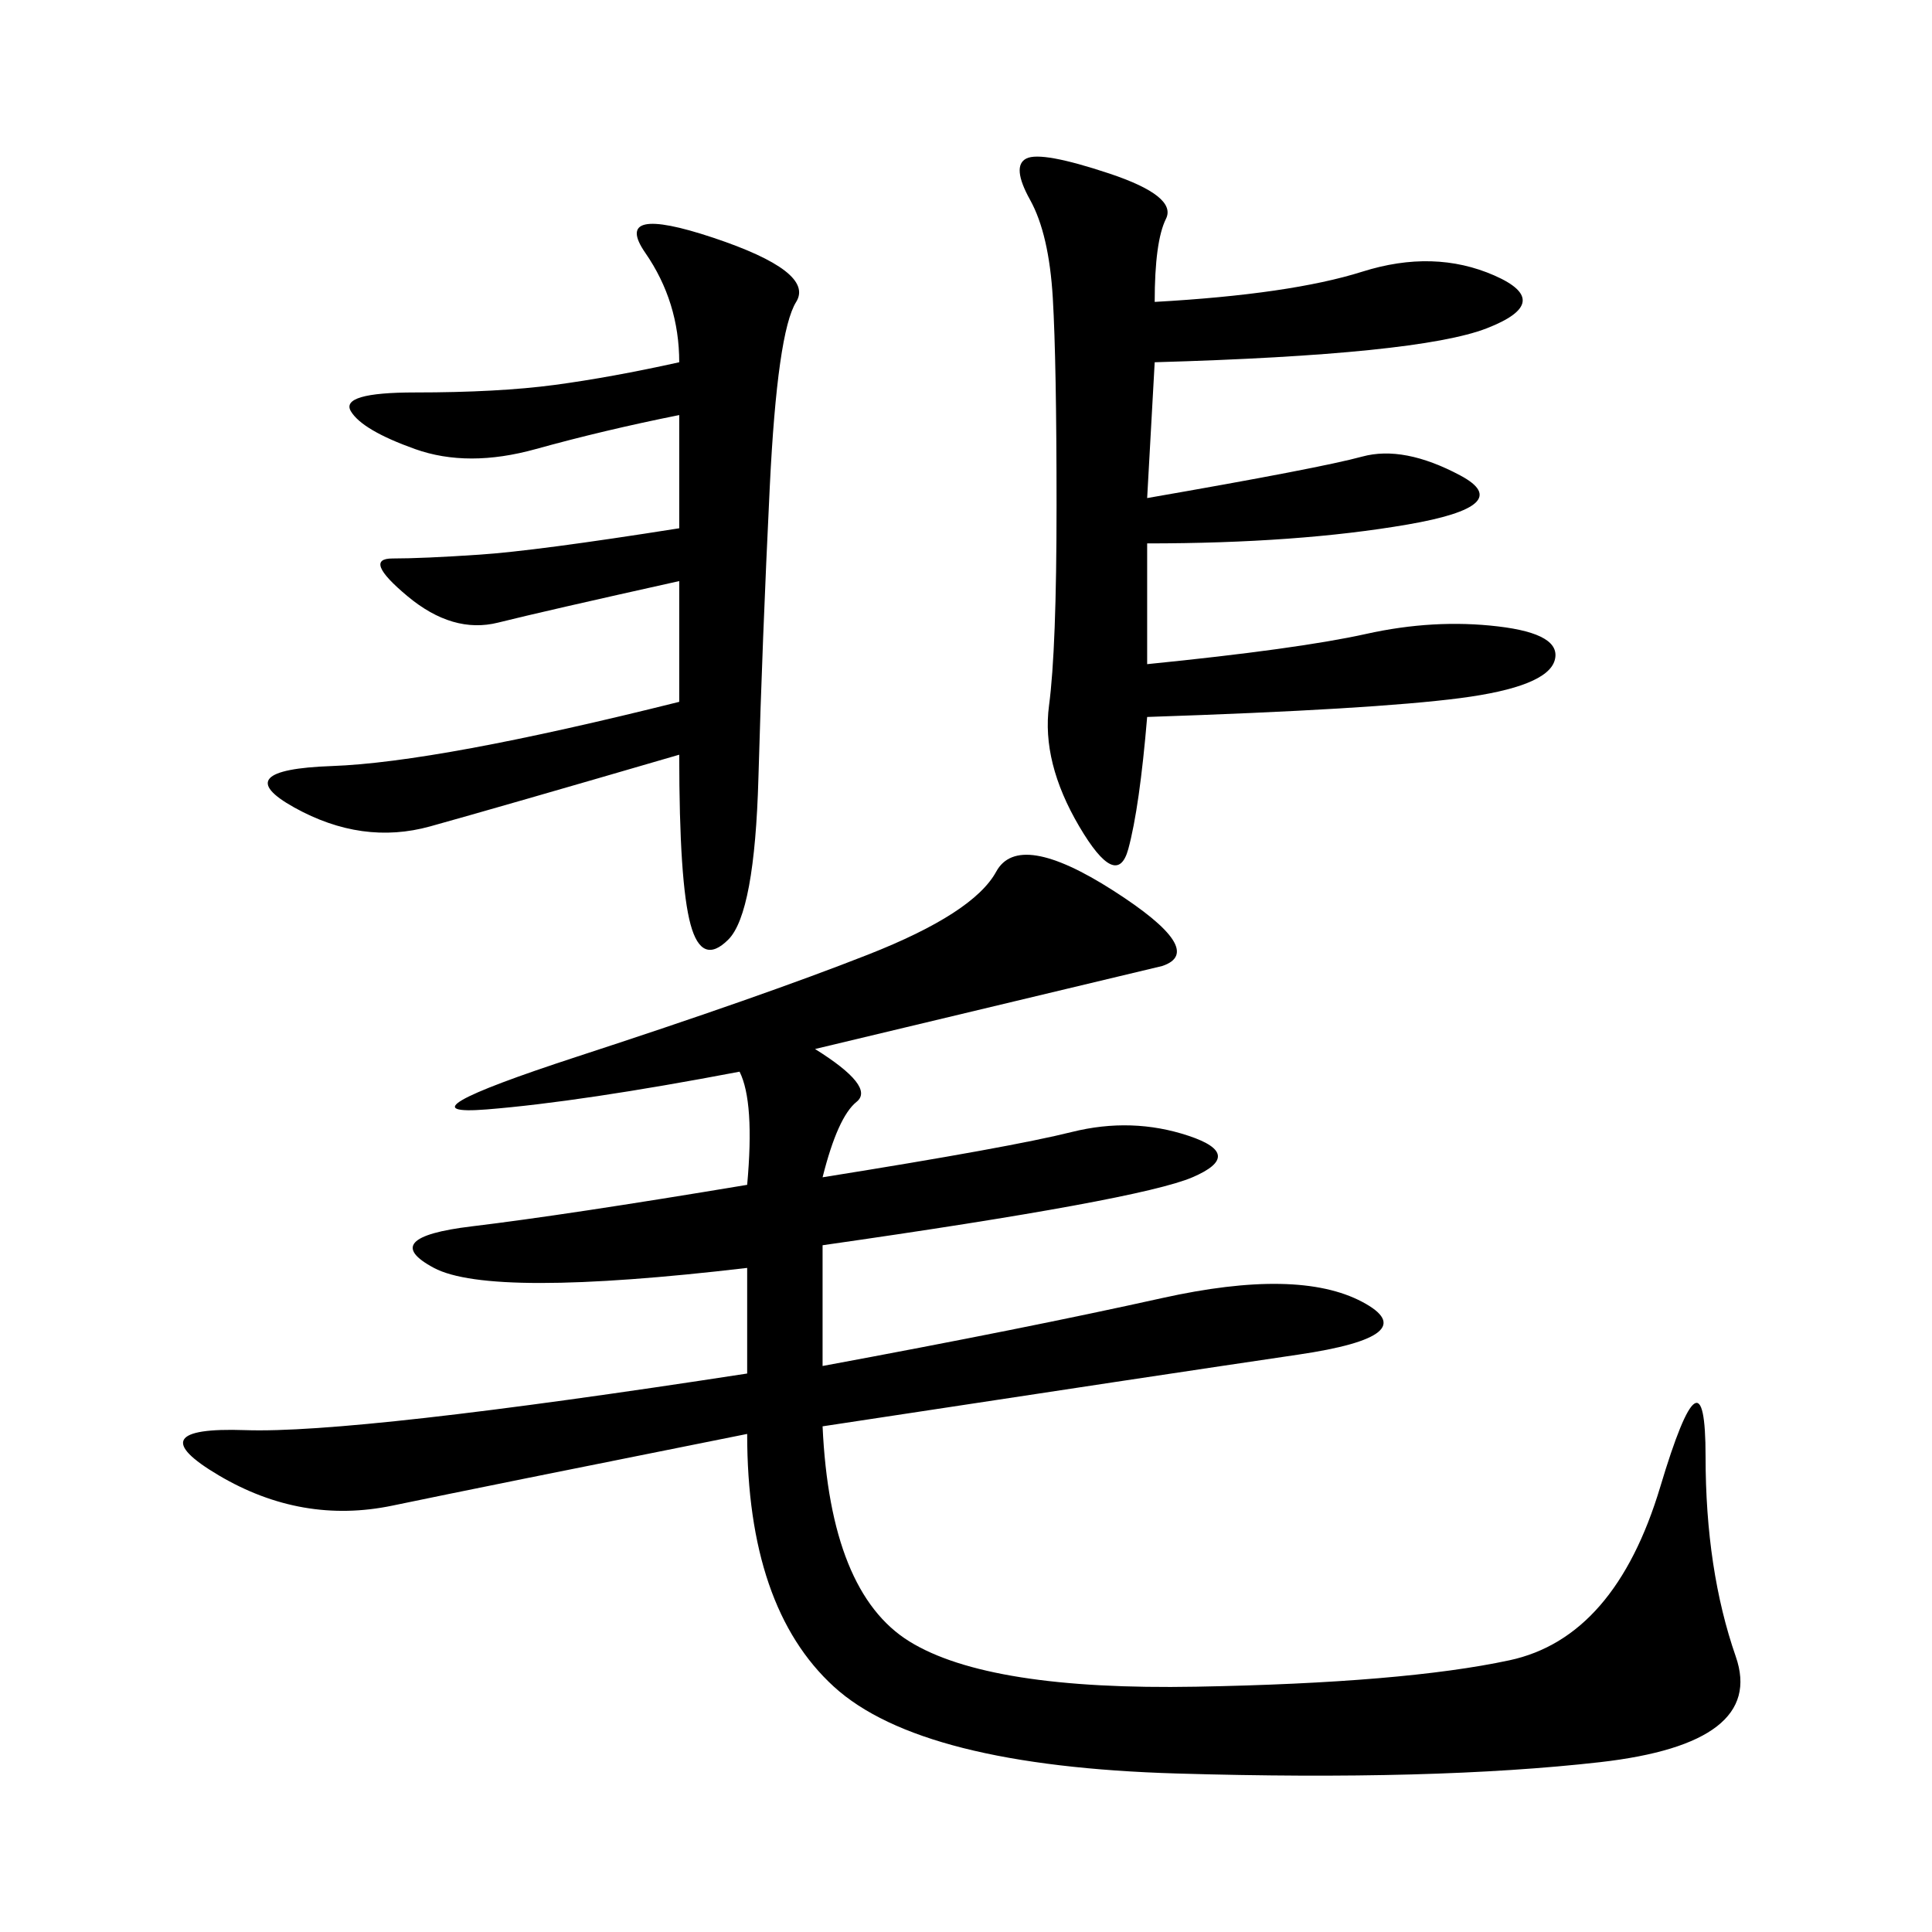<svg xmlns="http://www.w3.org/2000/svg" xmlns:xlink="http://www.w3.org/1999/xlink" width="300" height="300"><path d="M126.56 162.89Q135.94 168.75 133.01 171.09Q130.08 173.44 127.73 182.81L127.73 182.81Q157.03 178.13 166.41 175.78Q175.78 173.44 184.57 176.37Q193.36 179.30 185.16 182.81Q176.95 186.33 127.73 193.36L127.73 193.36L127.73 212.11Q159.38 206.25 180.47 201.56Q201.56 196.88 211.52 202.15Q221.48 207.42 201.56 210.35Q181.64 213.28 127.73 221.48L127.73 221.48Q128.91 247.27 141.21 254.88Q153.52 262.50 185.74 261.91Q217.97 261.33 234.38 257.81Q250.78 254.30 257.81 230.86Q264.84 207.42 264.84 226.17L264.84 226.17Q264.84 243.75 269.53 257.23Q274.22 270.70 248.44 273.63Q222.66 276.56 182.81 275.39Q142.97 274.22 129.49 261.91Q116.02 249.61 116.02 222.66L116.02 222.66Q75 230.86 60.94 233.79Q46.88 236.72 33.98 229.10Q21.09 221.48 38.09 222.07Q55.08 222.66 116.02 213.28L116.02 213.28L116.02 196.88Q76.17 201.56 67.38 196.88Q58.59 192.19 73.24 190.43Q87.89 188.67 116.02 183.98L116.02 183.98Q117.19 171.09 114.84 166.41L114.84 166.41Q90.23 171.09 75.59 172.27Q60.94 173.44 89.65 164.06Q118.36 154.69 134.77 148.24Q151.17 141.80 154.69 135.35Q158.20 128.91 172.85 138.28Q187.50 147.66 180.47 150L180.47 150L126.56 162.89ZM179.30 46.88Q200.39 45.70 211.52 42.19Q222.66 38.67 232.03 42.77Q241.41 46.88 230.86 50.98Q220.31 55.08 179.30 56.25L179.30 56.25L178.13 77.34Q205.08 72.66 211.52 70.90Q217.97 69.14 226.76 73.83Q235.55 78.52 218.55 81.45Q201.56 84.38 178.13 84.38L178.13 84.38L178.13 103.13Q201.56 100.78 212.11 98.44Q222.66 96.09 232.62 97.27Q242.58 98.44 241.41 102.54Q240.23 106.64 226.76 108.40Q213.28 110.16 178.13 111.33L178.13 111.33Q176.95 125.39 175.20 131.84Q173.44 138.28 167.58 128.32Q161.72 118.36 162.89 109.57Q164.06 100.78 164.06 78.52L164.06 78.52Q164.06 56.25 163.48 46.29Q162.89 36.33 159.96 31.05Q157.03 25.78 159.38 24.61Q161.72 23.44 172.27 26.95Q182.81 30.47 181.05 33.98Q179.30 37.50 179.30 46.88L179.30 46.88ZM105.47 117.19Q77.34 125.39 66.80 128.32Q56.25 131.25 45.70 125.39Q35.16 119.53 51.56 118.95Q67.97 118.36 105.47 108.98L105.47 108.98L105.47 90.23Q84.38 94.92 77.34 96.68Q70.31 98.44 63.28 92.58Q56.25 86.72 60.94 86.72L60.94 86.72Q65.63 86.72 74.41 86.13Q83.20 85.55 105.47 82.03L105.47 82.03L105.47 64.45Q93.75 66.80 83.20 69.73Q72.66 72.66 64.45 69.73Q56.25 66.80 54.49 63.87Q52.73 60.94 64.45 60.94L64.45 60.94Q77.34 60.94 86.13 59.77Q94.92 58.59 105.47 56.25L105.47 56.25Q105.47 46.88 100.20 39.26Q94.92 31.64 110.74 36.91Q126.56 42.19 123.63 46.88Q120.70 51.56 119.53 75.59Q118.36 99.61 117.77 120.70Q117.19 141.80 113.09 145.90Q108.98 150 107.23 143.55Q105.47 137.11 105.47 117.19L105.47 117.19Z"/></svg>